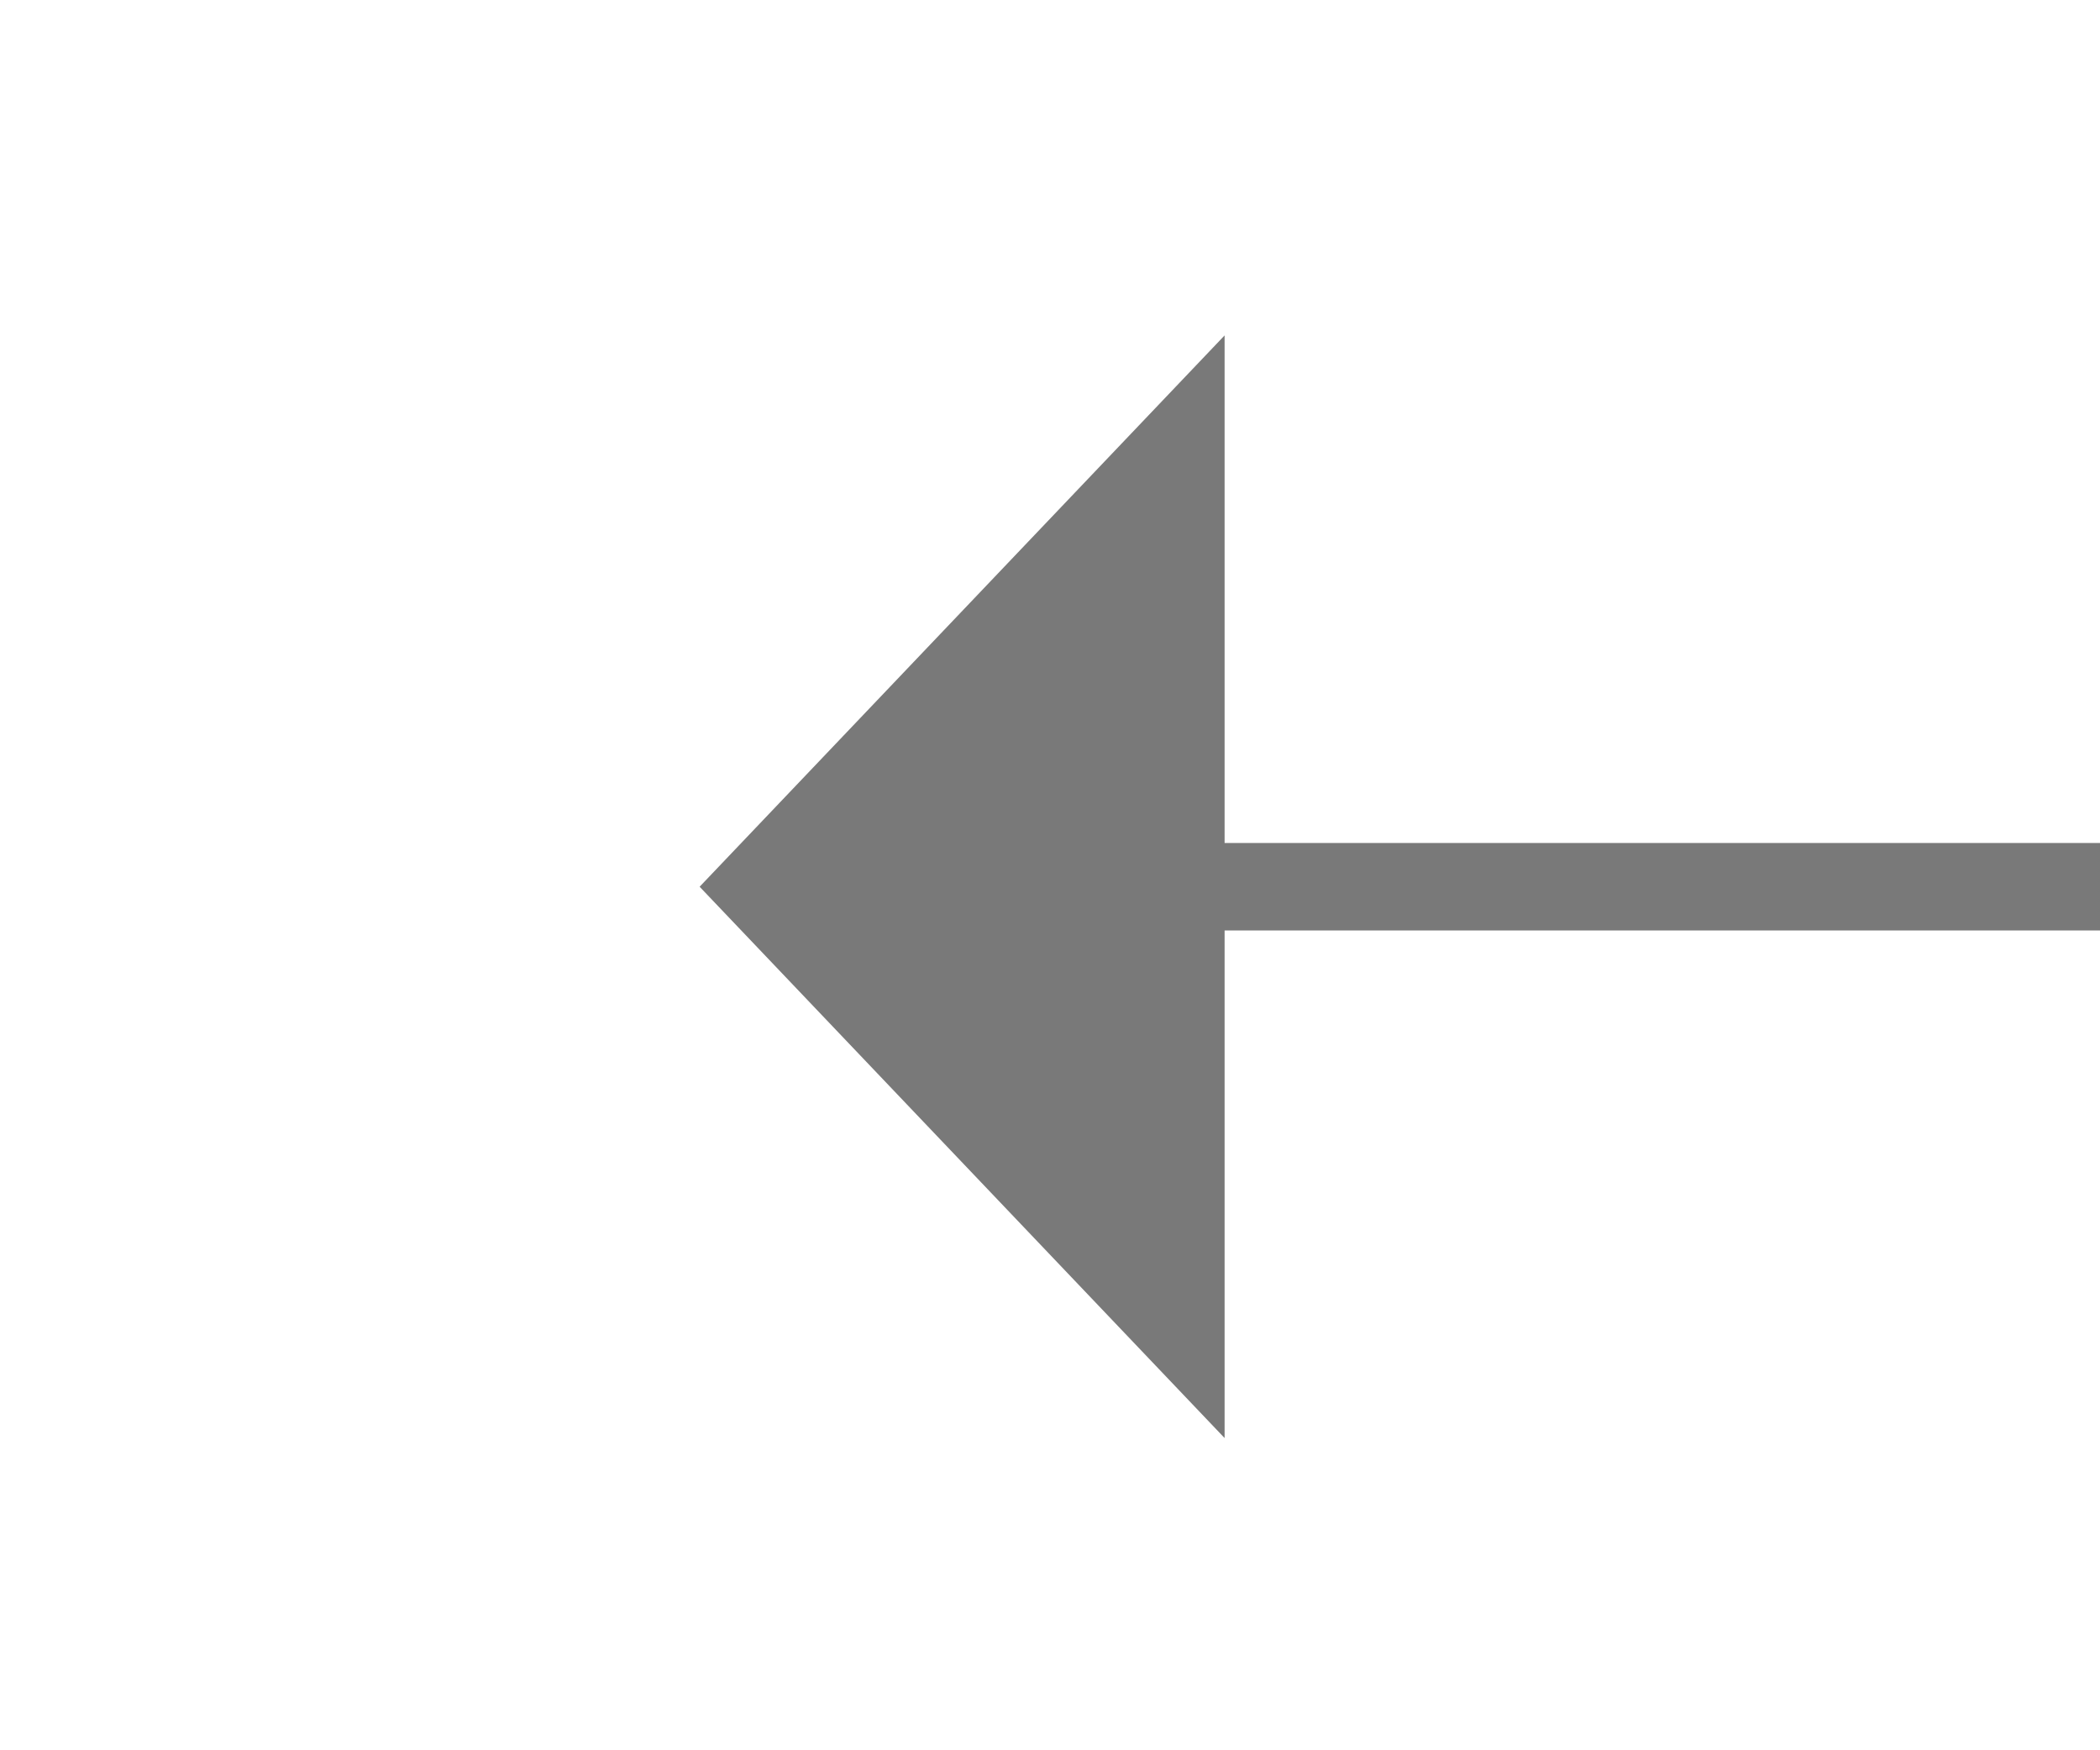 ﻿<?xml version="1.0" encoding="utf-8"?>
<svg version="1.1" xmlns:xlink="http://www.w3.org/1999/xlink" width="24px" height="20px" preserveAspectRatio="xMinYMid meet" viewBox="974 3061  24 18" xmlns="http://www.w3.org/2000/svg">
  <g transform="matrix(0.866 0.5 -0.5 0.866 1667.099 -81.698 )">
    <path d="M 985 3052.2  L 979 3058.5  L 985 3064.8  L 985 3052.2  Z " fill-rule="nonzero" fill="#797979" stroke="none" transform="matrix(0.866 -0.5 0.5 0.866 -1394.405 913.011 )" />
    <path d="M 984 3058.5  L 1034 3058.5  " stroke-width="1" stroke="#797979" fill="none" transform="matrix(0.866 -0.5 0.5 0.866 -1394.405 913.011 )" />
  </g>
</svg>
